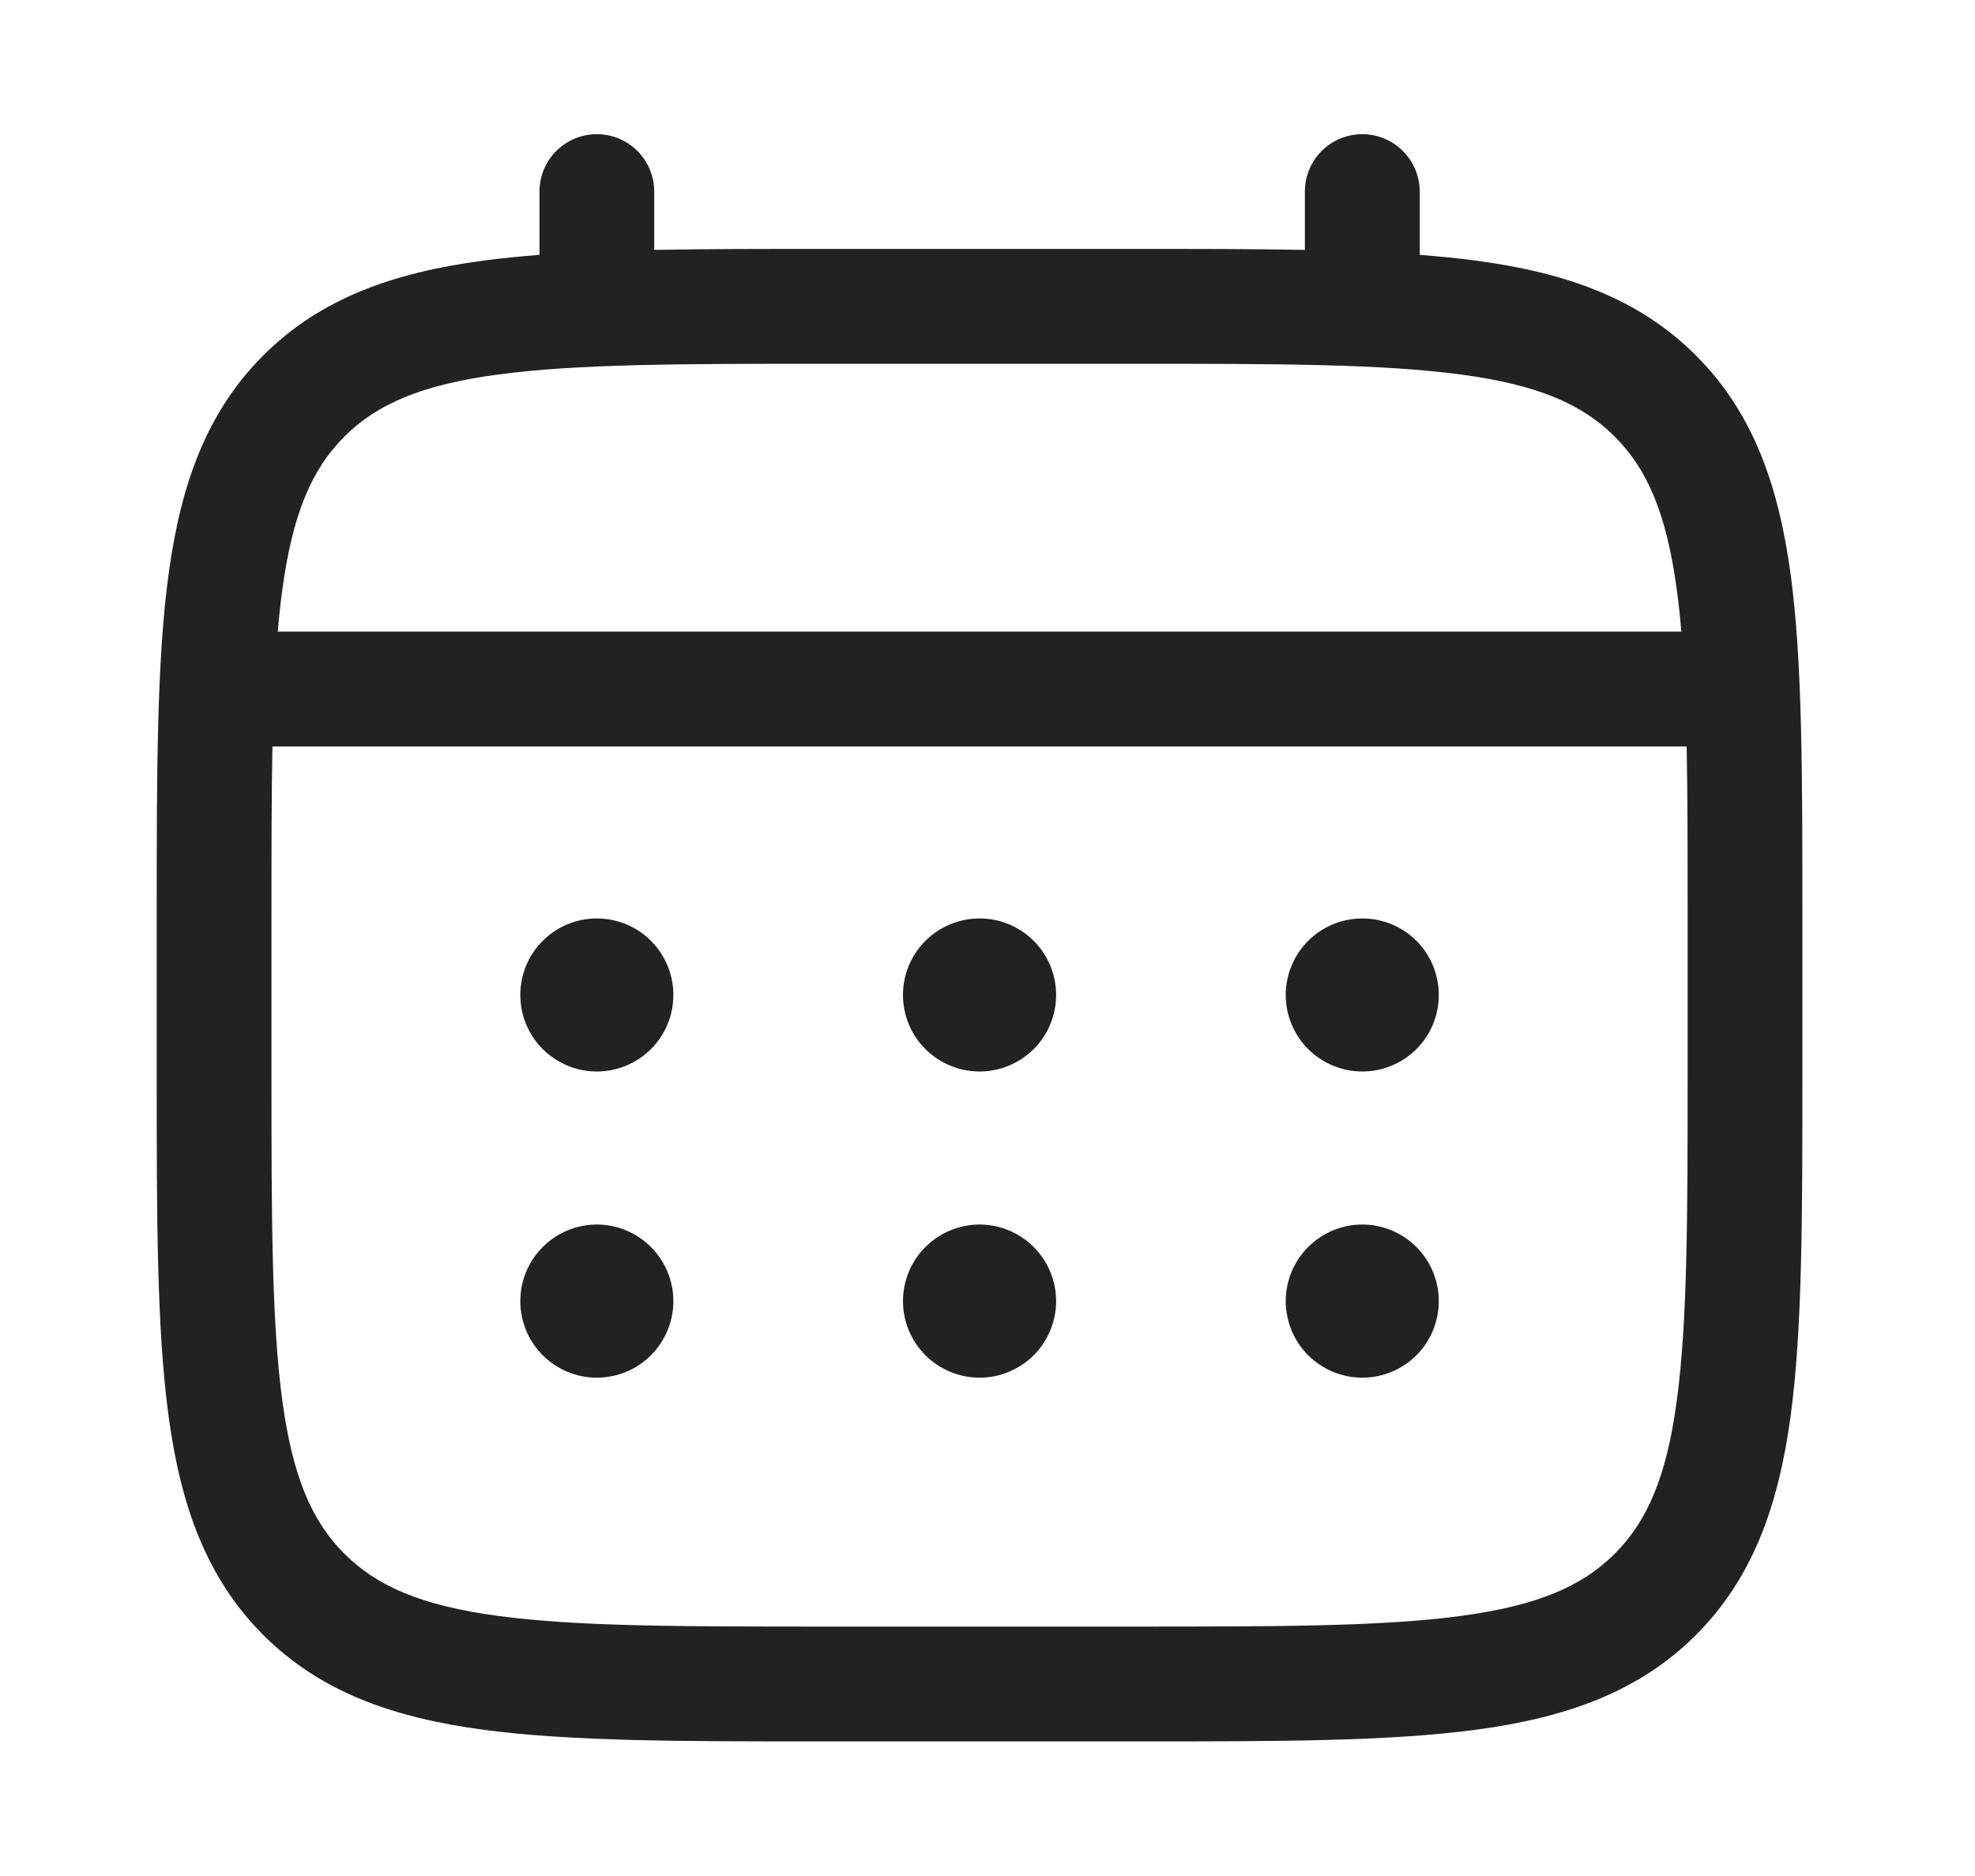 <?xml version="1.0" encoding="UTF-8"?> <svg xmlns="http://www.w3.org/2000/svg" width="20" height="19" viewBox="0 0 20 19" fill="none"><path d="M13.795 10.852C14.001 10.852 14.198 10.77 14.344 10.625C14.489 10.48 14.57 10.283 14.57 10.077C14.57 9.871 14.489 9.674 14.344 9.529C14.198 9.383 14.001 9.302 13.795 9.302C13.59 9.302 13.393 9.383 13.247 9.529C13.102 9.674 13.02 9.871 13.02 10.077C13.02 10.283 13.102 10.48 13.247 10.625C13.393 10.77 13.59 10.852 13.795 10.852ZM13.795 13.953C14.001 13.953 14.198 13.871 14.344 13.726C14.489 13.58 14.57 13.383 14.57 13.178C14.57 12.972 14.489 12.775 14.344 12.63C14.198 12.484 14.001 12.402 13.795 12.402C13.59 12.402 13.393 12.484 13.247 12.63C13.102 12.775 13.02 12.972 13.02 13.178C13.02 13.383 13.102 13.58 13.247 13.726C13.393 13.871 13.59 13.953 13.795 13.953ZM10.695 10.077C10.695 10.283 10.613 10.48 10.468 10.625C10.322 10.77 10.125 10.852 9.92 10.852C9.714 10.852 9.517 10.77 9.371 10.625C9.226 10.48 9.144 10.283 9.144 10.077C9.144 9.871 9.226 9.674 9.371 9.529C9.517 9.383 9.714 9.302 9.92 9.302C10.125 9.302 10.322 9.383 10.468 9.529C10.613 9.674 10.695 9.871 10.695 10.077ZM10.695 13.178C10.695 13.383 10.613 13.58 10.468 13.726C10.322 13.871 10.125 13.953 9.92 13.953C9.714 13.953 9.517 13.871 9.371 13.726C9.226 13.58 9.144 13.383 9.144 13.178C9.144 12.972 9.226 12.775 9.371 12.63C9.517 12.484 9.714 12.402 9.92 12.402C10.125 12.402 10.322 12.484 10.468 12.63C10.613 12.775 10.695 12.972 10.695 13.178ZM6.044 10.852C6.249 10.852 6.447 10.77 6.592 10.625C6.737 10.48 6.819 10.283 6.819 10.077C6.819 9.871 6.737 9.674 6.592 9.529C6.447 9.383 6.249 9.302 6.044 9.302C5.838 9.302 5.641 9.383 5.496 9.529C5.35 9.674 5.269 9.871 5.269 10.077C5.269 10.283 5.35 10.48 5.496 10.625C5.641 10.77 5.838 10.852 6.044 10.852ZM6.044 13.953C6.249 13.953 6.447 13.871 6.592 13.726C6.737 13.58 6.819 13.383 6.819 13.178C6.819 12.972 6.737 12.775 6.592 12.63C6.447 12.484 6.249 12.402 6.044 12.402C5.838 12.402 5.641 12.484 5.496 12.63C5.35 12.775 5.269 12.972 5.269 13.178C5.269 13.383 5.35 13.58 5.496 13.726C5.641 13.871 5.838 13.953 6.044 13.953Z" fill="#222222"></path><path fill-rule="evenodd" clip-rule="evenodd" d="M6.044 1.359C6.198 1.359 6.346 1.42 6.455 1.529C6.564 1.638 6.625 1.786 6.625 1.94V2.531C7.138 2.521 7.703 2.521 8.325 2.521H11.513C12.136 2.521 12.701 2.521 13.214 2.531V1.94C13.214 1.786 13.275 1.638 13.384 1.529C13.493 1.42 13.641 1.359 13.795 1.359C13.95 1.359 14.097 1.42 14.206 1.529C14.315 1.638 14.377 1.786 14.377 1.94V2.581C14.578 2.597 14.769 2.616 14.95 2.64C15.858 2.762 16.594 3.02 17.174 3.6C17.754 4.18 18.011 4.916 18.134 5.824C18.252 6.708 18.252 7.836 18.252 9.261V10.898C18.252 12.322 18.252 13.451 18.134 14.334C18.011 15.242 17.754 15.978 17.174 16.559C16.594 17.138 15.858 17.396 14.95 17.518C14.066 17.637 12.938 17.637 11.513 17.637H8.327C6.902 17.637 5.773 17.637 4.89 17.518C3.982 17.396 3.246 17.138 2.666 16.559C2.086 15.978 1.828 15.242 1.706 14.334C1.587 13.45 1.587 12.322 1.587 10.898V9.261C1.587 7.836 1.587 6.707 1.706 5.824C1.828 4.916 2.086 4.18 2.666 3.6C3.246 3.02 3.982 2.762 4.89 2.64C5.071 2.616 5.262 2.597 5.463 2.581V1.94C5.463 1.786 5.524 1.638 5.633 1.529C5.742 1.42 5.89 1.359 6.044 1.359ZM5.044 3.793C4.265 3.897 3.815 4.094 3.487 4.422C3.159 4.75 2.963 5.199 2.858 5.979C2.84 6.111 2.825 6.251 2.813 6.397H17.026C17.014 6.25 16.999 6.111 16.981 5.979C16.877 5.199 16.68 4.75 16.352 4.422C16.024 4.094 15.574 3.897 14.794 3.793C13.998 3.686 12.948 3.684 11.47 3.684H8.369C6.891 3.684 5.841 3.686 5.044 3.793ZM2.749 9.304C2.749 8.642 2.749 8.066 2.759 7.56H17.08C17.09 8.066 17.09 8.642 17.09 9.304V10.854C17.09 12.332 17.088 13.383 16.981 14.18C16.877 14.959 16.68 15.408 16.352 15.736C16.024 16.064 15.574 16.261 14.794 16.366C13.998 16.473 12.948 16.474 11.47 16.474H8.369C6.891 16.474 5.841 16.473 5.044 16.366C4.265 16.261 3.815 16.064 3.487 15.736C3.159 15.408 2.963 14.959 2.858 14.179C2.751 13.383 2.749 12.332 2.749 10.854V9.304Z" fill="#222222"></path></svg> 